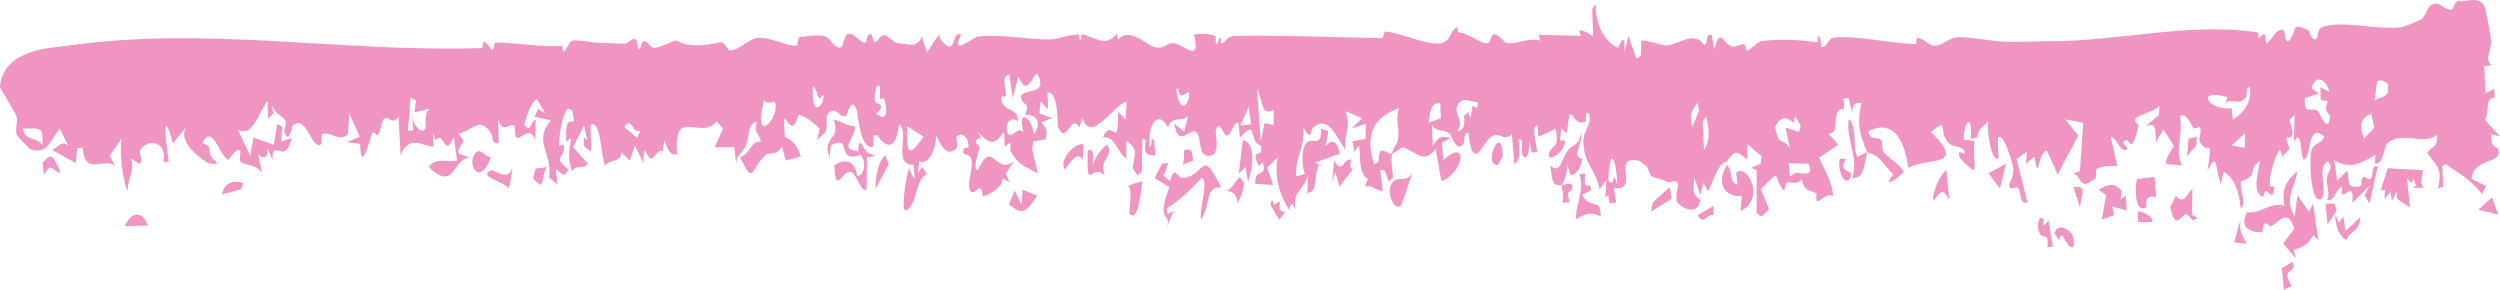 <svg width="69" height="8" viewBox="0 0 69 8" fill="none" xmlns="http://www.w3.org/2000/svg">
<path d="M63.27 7.227C63.426 7.587 62.906 7.351 63.251 7.89C63.179 7.926 63.107 7.964 63.035 8C63.017 7.8 62.998 7.601 62.98 7.402C63.076 7.343 63.173 7.284 63.27 7.226C63.27 7.226 63.27 7.226 63.27 7.227ZM63.403 4.728C63.314 5.297 63.032 5.449 63.336 5.974C63.361 5.778 63.385 5.583 63.41 5.388C63.515 5.539 63.622 5.691 63.727 5.841C63.765 5.767 63.803 5.692 63.841 5.619C63.89 5.958 63.938 6.298 63.986 6.639C63.943 6.589 63.9 6.539 63.856 6.489C63.687 6.764 63.535 6.84 63.305 6.891C63.325 6.971 63.345 7.051 63.366 7.131C63.249 6.995 63.132 6.858 63.015 6.721C63.116 6.587 63.23 6.438 63.323 6.313C63.173 5.781 62.908 6.077 62.77 6.188C62.583 6.34 62.625 6.087 62.486 6.192C62.464 6.209 62.461 6.407 62.417 6.411C62.196 6.426 61.765 6.321 62.017 5.859C62.382 5.918 62.693 5.546 63.051 5.682C62.956 5.147 63.145 4.965 63.403 4.728ZM56.697 6.432C56.807 6.172 57.033 6.277 57.185 6.457C57.186 6.457 57.186 6.457 57.186 6.457C57.219 6.497 57.296 6.842 57.186 6.828C57.007 6.804 56.921 6.26 56.827 6.629C56.785 6.561 56.741 6.5 56.697 6.432ZM56.308 6.464C56.199 6.331 56.248 5.921 56.386 6.032C56.386 6.032 56.386 6.031 56.386 6.031C56.443 6.077 56.331 6.401 56.536 6.072C56.578 6.328 56.619 6.561 56.661 6.808C56.611 6.812 56.565 6.819 56.512 6.822C56.547 6.402 56.418 6.596 56.308 6.464ZM61.831 6.09C61.814 6.468 61.886 6.466 62.009 6.728C61.893 6.716 61.777 6.702 61.662 6.69C61.718 6.49 61.775 6.29 61.831 6.09ZM64.558 6.149C64.558 6.149 64.558 6.149 64.558 6.149C64.597 6.089 64.635 6.029 64.672 5.97C64.695 6.105 64.717 6.24 64.74 6.375C64.874 6.248 65.01 6.121 65.144 5.994C65.128 6.406 64.886 6.339 64.754 6.627C64.556 6.503 64.461 6.264 64.448 5.914C64.484 5.992 64.521 6.071 64.558 6.149ZM32.248 4.505C32.203 4.619 32.158 4.734 32.113 4.848C32.173 4.9 32.232 4.94 32.292 5C32.45 4.503 32.465 4.943 32.671 4.912C33.304 4.818 33.136 4.046 33.708 5.176C33.249 5.123 33.425 5.654 33.148 6.063C33.091 5.751 33.365 5.049 33.179 4.903C32.859 5.233 32.552 5.54 32.197 5.753C32.207 5.806 32.217 5.86 32.228 5.914C32.284 5.88 32.34 5.846 32.396 5.812C32.335 5.956 32.276 6.099 32.214 6.245C32.292 5.918 32.093 6.1 32.12 5.725C32.132 5.557 32.22 5.325 32.272 5.166C32.138 5.079 32.001 4.999 31.865 4.915C31.935 4.781 32.005 4.648 32.075 4.515C32.132 4.511 32.189 4.508 32.246 4.504C32.247 4.504 32.247 4.505 32.248 4.505ZM3.442 6.244C3.612 5.855 3.921 5.79 4.084 6.223C3.87 6.23 3.656 6.237 3.442 6.244ZM64.435 5.626C64.454 5.692 64.473 5.758 64.492 5.824C64.407 5.946 64.322 6.068 64.237 6.191C64.221 5.999 64.204 5.808 64.187 5.618C64.27 5.62 64.353 5.624 64.435 5.626ZM59.001 5.839C59.063 5.827 59.068 5.834 59.146 5.861C59.146 5.861 59.146 5.861 59.145 5.86C59.176 5.871 59.433 5.982 59.404 6.129C59.277 6.132 59.141 6.129 59.011 6.129C59.007 6.033 59.006 5.937 59.001 5.839ZM60.501 5.925C60.501 5.925 60.501 5.926 60.501 5.926C60.548 5.948 60.592 5.994 60.639 6.002C60.467 6.234 60.44 5.818 60.283 5.936C60.127 6.054 60.03 6.283 59.897 5.714C59.947 5.629 60 5.507 60.051 5.407C60.273 5.635 60.333 5.421 60.511 5.196C60.508 5.44 60.504 5.682 60.501 5.925ZM35.064 5.657C35.107 5.375 35.154 5.652 35.159 5.655C35.159 5.655 35.159 5.656 35.159 5.656C35.535 5.395 35.11 5.812 35.465 5.856C35.412 5.926 35.36 6 35.308 6.071C35.227 5.936 35.143 5.782 35.064 5.657ZM47.289 5.683C47.292 5.765 47.296 5.847 47.3 5.929C47.087 5.91 47.032 6.233 46.855 5.939C46.999 5.853 47.144 5.768 47.289 5.682C47.289 5.683 47.289 5.683 47.289 5.683ZM57.925 5.243C58.162 5.086 58.337 5.017 58.564 5.266C58.564 5.266 58.564 5.266 58.565 5.267C58.578 5.282 58.514 5.454 58.532 5.497C58.578 5.471 58.627 5.432 58.674 5.401C58.681 5.538 58.687 5.676 58.693 5.812C58.56 5.773 58.426 5.734 58.292 5.695C58.312 5.776 58.333 5.855 58.352 5.936C58.239 5.977 58.126 6.018 58.012 6.06C58.051 5.835 58.091 5.609 58.13 5.383C58.062 5.336 57.993 5.291 57.925 5.243ZM43.736 4.786C43.774 4.876 43.705 5.026 43.763 5.103C43.821 5.179 43.929 5.012 43.903 5.264C43.825 5.298 43.742 5.337 43.663 5.373C43.92 5.828 44.177 5.416 44.181 5.978C43.934 5.832 43.73 5.9 43.491 6.056C43.501 5.61 43.74 5.224 43.59 4.805C43.638 4.799 43.689 4.791 43.736 4.787C43.736 4.787 43.736 4.787 43.736 4.786ZM67.892 0.031C68.038 0.065 68.373 -0.117 68.558 0.142C68.603 0.207 68.754 1.036 68.754 1.146C68.749 1.514 68.564 1.564 68.762 1.805C68.696 1.807 68.631 1.821 68.565 1.827C68.577 2.075 68.588 2.322 68.6 2.569C68.68 2.531 68.761 2.494 68.841 2.456C68.846 2.538 68.849 2.62 68.853 2.702C68.564 2.704 68.735 3.02 68.585 3.315C68.723 3.464 68.862 3.612 69 3.761C68.921 3.743 68.827 3.729 68.757 3.708C68.747 4.127 68.915 4.027 68.943 4.105C69.105 4.545 68.282 4.323 68.215 4.934C68.347 5.002 68.484 5.068 68.619 5.135C68.58 5.21 68.541 5.286 68.502 5.361C68.198 4.94 67.856 4.79 67.501 4.528C67.469 4.545 67.437 4.563 67.405 4.58C67.415 4.769 67.424 4.958 67.433 5.148C67.384 5.17 67.335 5.192 67.287 5.214C67.43 4.59 67.232 4.599 66.993 4.218C67.12 3.999 67.277 4.132 67.266 3.723C66.831 4.037 66.32 3.593 65.897 3.948C65.791 4.036 65.792 4.563 65.544 4.514C65.553 4.456 65.554 4.352 65.56 4.276C65.132 4.528 64.873 4.679 64.428 4.422C64.454 4.611 64.479 4.801 64.505 4.991C64.599 4.896 64.693 4.801 64.787 4.706C64.852 5.019 64.757 5.157 65.038 5.154C65.269 5.151 65.132 5.013 65.194 4.921C65.279 4.794 65.354 5.043 65.445 4.902C65.516 4.793 65.439 4.535 65.624 4.6C65.549 4.935 65.474 5.28 65.399 5.619C65.354 5.543 65.31 5.467 65.265 5.391C65.31 5.301 65.355 5.213 65.4 5.124C65.24 5.284 65.089 5.436 64.924 5.602C64.977 5.119 64.806 5.3 64.714 5.357C64.569 5.446 64.693 5.114 64.598 5.169C64.503 5.225 64.401 5.597 64.23 5.518C64.321 5.302 64.196 5.109 64.221 4.911C64.245 4.712 64.426 4.668 64.252 4.451C63.917 4.616 64.28 5.373 64.054 5.495C63.783 5.643 63.718 4.409 63.799 4.144C63.863 3.936 64.082 3.978 64.146 3.77C63.753 3.395 63.75 4.135 63.683 4.28C63.439 4.807 63.603 3.4 63.314 3.909C63.319 3.646 63.324 3.409 63.329 3.156C63.279 3.204 63.246 3.268 63.186 3.306C63.364 3.819 63.218 3.797 63.144 3.798C63.026 3.8 63.208 4.05 63.176 4.114C63.092 4.287 62.96 4.209 63.041 4.435C63.005 4.33 62.965 4.224 62.927 4.12C62.79 4.251 62.467 5.349 62.775 5.128C62.746 5.536 62.647 5.34 62.569 5.277C62.491 5.215 62.493 5.475 62.425 5.427C62.154 5.235 62.331 4.791 62.374 4.442C62.016 4.682 62.366 4.841 61.85 5.002C61.8 5.286 62.039 5.589 61.84 5.753C61.804 5.259 61.658 4.905 61.373 4.741C61.345 4.854 61.317 4.969 61.29 5.082C61.134 4.627 61.214 4.153 60.926 4.718C61.08 3.679 60.974 4.344 60.716 3.921C60.664 3.835 60.785 3.62 60.712 3.51C60.678 3.461 60.598 3.624 60.517 3.498C60.478 3.436 60.293 3.036 60.165 3.226C60.259 3.729 60.016 4.157 60.224 4.574C59.839 4.471 59.569 4.713 60.001 4.027C59.903 3.874 59.805 3.723 59.708 3.571C59.639 3.691 59.571 3.81 59.502 3.929C59.492 3.516 59.502 3.4 59.233 3.472C59.35 3.375 59.466 3.275 59.583 3.177C59.587 3.093 59.603 3.007 59.599 2.926C59.456 3.084 59.053 3.153 58.955 3.263C58.857 3.373 59.046 3.403 59.018 3.51C58.783 4.391 58.802 3.741 58.633 3.892C58.535 3.982 58.77 4.079 58.718 4.117C58.522 4.256 58.431 3.788 58.257 3.782C58.319 4.048 58.38 4.318 58.44 4.586C58.258 4.572 58.055 4.57 57.885 4.655C57.819 4.688 57.869 4.886 57.858 4.899C57.804 4.967 57.585 5.075 57.562 5.075C57.387 5.077 57.382 4.803 57.212 4.788C57.279 4.765 57.342 4.744 57.407 4.722C57.436 4.278 57.467 3.834 57.496 3.39C57.33 3.358 57.163 3.326 56.996 3.294C57.118 3.442 57.241 3.589 57.363 3.738C57.172 4.096 56.981 4.455 56.791 4.815C56.692 4.594 56.593 4.374 56.493 4.154C56.224 4.212 56.278 5.106 56.15 4.323C56.071 4.389 55.991 4.455 55.912 4.521C55.923 4.409 55.934 4.297 55.946 4.185C55.85 4.254 55.754 4.322 55.658 4.392C55.759 4.787 55.858 5.204 55.958 5.588C55.769 5.674 55.765 5.338 55.737 5.255C55.663 5.033 55.515 5.332 55.455 5.127C55.435 5.056 55.62 4.835 55.556 4.58C55.544 4.531 55.297 3.594 55.139 3.81C55.142 3.98 55.154 4.188 55.16 4.373C54.948 4.476 54.84 3.59 54.868 3.342C54.755 3.515 54.589 3.53 54.566 3.801C54.508 3.808 54.451 3.814 54.393 3.821C54.453 3.16 54.212 3.281 54.197 3.849C54.296 3.863 54.395 3.878 54.495 3.892C54.419 4.589 54.721 5.01 54.093 4.364C53.973 4.002 54.307 4.414 54.209 4.142C54.039 3.984 53.88 4.116 53.718 3.864C53.517 3.549 53.764 3.245 53.296 3.647C54.329 4.653 53.154 4.326 52.669 4.638C52.536 3.645 52.126 3.33 51.562 3.626C51.621 3.902 51.799 3.76 51.901 3.851C52.003 3.942 51.892 4.106 52.02 4.235C52.147 4.364 52.418 4.54 52.547 4.735C52.438 4.892 51.898 5.262 52.255 4.817C51.989 4.543 51.864 4.262 51.534 4.21C51.435 4.641 51.443 4.91 51.121 4.923C51.311 4.323 50.946 3.907 51.026 3.287C51.254 3.432 51.127 4.033 51.259 4.321C51.272 4.35 51.485 4.199 51.534 4.21C51.32 3.67 51.245 3.468 51.377 2.825C51.226 2.881 51.131 2.8 51.117 3.108C51.086 2.974 51.054 2.841 51.023 2.708C50.974 2.711 50.929 2.723 50.877 2.721C50.949 3.184 50.809 2.899 50.71 3.109C50.611 3.319 50.744 3.685 50.471 3.69C50.562 3.799 50.645 3.892 50.733 3.994C50.557 4.114 50.381 4.234 50.205 4.353C50.329 4.636 50.596 5.056 50.589 5.429C50.508 5.288 50.231 5.535 50.2 5.546C50.083 5.584 50.147 5.349 50.138 5.343C49.953 5.229 49.801 5.309 49.731 4.953C49.592 5.113 49.487 5.022 49.34 5.031C49.259 5.036 49.275 5.297 49.228 5.248C48.913 4.917 49.213 4.579 48.605 5.222C48.678 5.404 48.751 5.59 48.825 5.774C48.756 5.843 48.688 5.912 48.619 5.981C48.573 5.947 48.528 5.914 48.482 5.881C48.483 5.486 48.484 5.09 48.485 4.695C48.434 4.674 48.384 4.653 48.334 4.632C48.42 4.593 48.507 4.554 48.593 4.515C48.601 4.445 48.608 4.376 48.616 4.306C48.488 4.199 48.36 4.09 48.231 3.982C48.229 4.119 48.227 4.257 48.224 4.395C47.935 4.203 47.928 4.087 47.653 4.466C47.441 4.461 47.268 5.036 47.146 5.277C47.102 5.2 47.058 5.123 47.013 5.046C46.985 5.16 46.957 5.274 46.928 5.388C46.873 5.229 46.816 5.07 46.76 4.912C46.729 5.273 46.713 5.385 46.931 5.512C46.856 5.961 46.473 5.763 46.317 5.612C46.198 5.498 46.33 5.123 46.315 5.078C46.266 4.923 46.07 5.057 46.029 5.031C45.856 4.924 45.734 4.943 45.578 4.86C45.547 4.843 45.462 4.606 45.455 4.599C45.399 4.558 45.26 4.443 45.244 4.44C44.429 4.263 45.3 5.292 44.542 5.183C44.564 5.319 44.585 5.454 44.608 5.589C44.55 5.598 44.492 5.606 44.435 5.614C44.362 5.5 44.45 5.294 44.306 5.461C44.316 5.293 44.325 5.126 44.335 4.96C44.272 5.05 44.212 5.139 44.147 5.23C44.047 4.649 43.679 4.517 43.705 3.836C43.714 3.604 43.975 3.366 43.837 3.119C43.725 3.07 43.801 3.347 43.755 3.362C43.425 3.463 43.444 3.074 43.309 3.178C43.288 3.344 43.266 3.514 43.244 3.682C43.193 3.633 43.142 3.584 43.091 3.535C43.079 3.647 43.067 3.759 43.055 3.871C43.103 3.878 43.157 3.886 43.201 3.893C43.139 4.326 42.576 4.521 42.791 4.152C42.878 4.002 43.039 4.065 42.937 3.554C42.787 3.628 42.616 3.703 42.457 3.777C42.452 3.666 42.448 3.556 42.443 3.446C42.229 3.517 42.423 3.958 42.423 4.194C42.374 4.2 42.325 4.206 42.276 4.213C42.255 4.106 42.236 3.994 42.214 3.891C42.212 4.061 42.184 4.455 42.039 4.309C41.945 4.213 42.093 3.785 41.914 3.844C41.927 4.109 41.992 4.432 41.793 4.517C41.773 4.241 41.746 3.988 41.73 3.697C41.483 3.963 41.37 3.536 41.08 3.844C40.896 4.04 40.644 4.733 40.525 3.665C40.39 3.637 40.432 3.903 40.393 3.963C40.204 4.246 40.065 3.739 40.029 3.709C39.806 3.518 39.706 3.694 39.523 3.454C39.533 3.652 39.538 3.84 39.546 4.032C39.713 3.736 39.798 3.75 40.032 3.814C39.953 3.853 39.875 3.894 39.796 3.934C39.809 4.094 39.822 4.255 39.834 4.415C40.559 3.782 40.389 4.782 39.782 5C39.73 4.703 39.676 4.407 39.624 4.109C39.273 4.559 39.108 4.168 38.712 4.074C38.665 4.064 38.493 4.235 38.419 4.243C38.42 4.244 38.422 4.246 38.423 4.247C38.377 4.527 38.439 4.657 38.446 4.907C38.406 4.939 38.366 4.97 38.326 5.002C38.237 4.81 38.269 4.653 38.093 4.699C38.116 4.889 38.14 5.08 38.163 5.27C37.971 5.277 37.845 5.07 37.666 5.159C37.696 5.087 37.725 5.015 37.755 4.943C37.365 4.759 37.676 3.64 37.381 4.197C37.362 4.099 37.344 4.001 37.325 3.903C37.447 3.879 37.568 3.856 37.689 3.832C37.692 3.694 37.694 3.556 37.696 3.418C37.566 3.459 37.436 3.502 37.306 3.543C37.401 3.45 37.496 3.358 37.591 3.265C37.44 3.199 37.29 3.132 37.139 3.066C37.299 3.574 37.092 3.637 37.131 4.14C36.864 3.721 36.654 3.169 36.241 3.522C36.159 3.593 36.203 3.944 35.971 3.516C36.027 4.076 35.736 4.339 35.773 4.871C35.854 4.845 35.938 4.829 36.017 4.798C35.927 4.613 35.913 4.105 36.048 3.954C36.222 3.762 36.474 4.114 36.464 3.551C36.533 3.577 36.598 3.593 36.665 3.615C36.637 3.755 36.61 3.896 36.583 4.035C36.774 3.816 36.894 3.887 36.986 4.24C36.758 4.321 36.531 4.401 36.303 4.482C36.337 4.506 36.371 4.53 36.404 4.553C36.232 4.913 36.41 5.254 36.088 5.331C36.09 5.166 36.092 5.002 36.094 4.836C35.977 5.277 35.656 5.274 35.758 5.781C35.662 5.625 35.642 5.527 35.587 5.8C35.332 5.415 35.168 4.928 35.259 4.347C35.164 4.44 35.069 4.534 34.975 4.628C35.029 4.787 35.084 4.945 35.139 5.104C34.974 5.094 34.808 5.084 34.644 5.075C34.628 4.605 34.961 4.932 34.865 4.512C34.846 4.428 34.757 4.608 34.733 4.561C34.488 4.047 34.874 4.418 34.801 4.024C34.435 3.902 34.728 3.242 34.223 3.797C34.21 3.661 34.196 3.523 34.183 3.388C34.008 3.38 34.022 3.686 33.871 3.744C33.777 3.78 33.659 3.242 33.555 3.609C33.536 3.676 33.711 4.334 33.343 4.305C33.057 4.283 33.176 3.818 33.022 3.653C32.867 3.488 32.513 4.133 32.409 3.402C32.49 3.499 32.593 3.551 32.683 3.631C32.72 3.488 32.755 3.347 32.791 3.206C32.586 3.39 32.373 3.173 32.235 3.512C31.961 2.993 31.654 3.475 31.737 4.061C31.828 3.977 31.729 3.721 31.855 3.884C31.868 4.021 31.881 4.157 31.894 4.293C31.681 4.277 31.532 4.28 31.63 3.864C31.597 3.854 31.564 3.844 31.531 3.834C31.525 4.136 31.52 4.438 31.514 4.739C31.474 4.773 31.434 4.807 31.395 4.841C31.351 4.775 31.307 4.708 31.262 4.641C31.322 4.164 31.424 4.148 31.087 3.882C31.086 4.046 31.085 4.21 31.084 4.375C30.802 4.166 30.794 3.767 30.44 3.781C30.712 3.209 30.86 4.223 30.86 3.076C30.928 3.151 30.996 3.228 31.065 3.303C31.075 3.137 31.085 2.97 31.095 2.803C30.729 2.891 30.121 3.986 29.876 3.26C29.847 3.349 29.817 3.426 29.787 3.521C29.547 3.083 29.443 4.066 29.2 3.5C29.174 3.44 29.227 2.516 28.91 2.55C28.918 2.67 28.922 2.872 28.928 3.023C28.86 2.95 28.791 2.872 28.723 2.797C28.711 2.908 28.698 3.019 28.686 3.131C28.803 3.174 28.919 3.217 29.037 3.26C28.939 3.299 28.841 3.337 28.744 3.375C28.871 3.556 28.928 3.558 28.852 3.848C28.742 3.866 28.631 3.884 28.521 3.902C28.51 3.976 28.499 4.051 28.487 4.126C28.541 4.348 28.594 4.565 28.648 4.79C28.361 4.608 28.111 4.599 27.891 4.162C27.854 4.089 27.986 3.8 27.73 4.06C27.727 3.907 27.72 3.783 27.715 3.641C27.402 4.07 27.299 3.942 26.973 3.633C27.184 3.921 26.995 3.734 26.942 3.888C26.905 3.995 27.049 3.979 27.032 4.091C27.016 4.202 26.829 4.65 26.989 4.704C27.381 3.786 27.488 4.883 27.992 4.442C27.914 4.56 27.836 4.679 27.759 4.798C27.795 4.878 27.828 4.951 27.867 5.036C27.586 4.856 27.723 4.973 27.608 5.114C27.492 5.256 27.282 5.376 27.141 5.415C27.097 5.427 27.144 5.221 27.044 5.202C26.975 5.189 26.789 5.494 26.746 5.134C26.718 4.9 27.017 4.255 26.603 4.257C26.526 4.027 26.724 4.098 26.728 4.071C26.764 3.797 26.51 3.592 26.392 3.8C26.383 3.818 26.476 4.031 26.375 4.115C26.135 4.314 25.997 4.07 25.842 3.74C25.825 4.127 25.623 4.59 25.372 4.447C25.36 4.558 25.347 4.67 25.334 4.781C25.373 4.723 25.412 4.665 25.451 4.606C25.494 4.676 25.539 4.726 25.58 4.808C25.328 4.904 25.292 5.438 25.171 5.633C24.757 6.3 25.008 4.889 25.083 4.645C25.137 4.744 25.189 4.854 25.242 4.957C25.236 4.822 25.23 4.686 25.225 4.55C24.605 4.555 25.13 3.674 24.816 3.424C24.735 4.088 24.504 4.152 24.209 3.73C24.177 3.733 24.144 3.734 24.111 3.738C24.106 3.835 24.106 3.983 24.097 4.047C23.742 4.16 23.679 3.137 23.646 3.04C23.497 2.611 23.38 3.205 23.336 3.21C23.151 3.231 23.097 2.967 22.921 3.08C22.731 3.203 22.861 3.405 22.803 3.587C22.757 3.731 22.608 3.756 22.546 3.905C22.57 3.783 22.598 3.664 22.622 3.541C22.425 3.375 22.265 3.213 22.042 3.172C21.79 4.065 21.575 2.559 21.662 3.78C21.874 3.864 21.992 4.003 22.105 4.315C21.966 4.354 21.827 4.393 21.689 4.433C21.648 4.299 21.619 4.168 21.572 4.031C21.468 4.316 21.227 4.194 21.133 4.278C20.691 4.669 20.828 5.155 20.424 4.339C20.715 4.259 20.715 3.863 21.003 3.917C20.941 3.634 20.794 3.693 20.889 3.353C20.61 3.437 20.7 3.74 20.592 4.009C20.498 4.241 20.309 4.254 20.32 4.555C20.301 4.39 20.286 4.229 20.267 4.064C20.086 4.065 19.905 4.065 19.724 4.067C19.801 3.894 19.878 3.721 19.955 3.549C19.897 3.483 19.839 3.418 19.781 3.353C19.336 3.891 18.57 2.905 18.692 4.257C18.478 4.3 18.451 4.13 18.334 3.874C18.321 3.977 18.309 4.062 18.296 4.176C18.158 4.069 18.052 4.454 17.93 4.354C17.808 4.255 17.777 3.891 17.76 4.503C17.681 4.327 17.602 4.181 17.524 4.018C17.476 4.157 17.429 4.295 17.382 4.433C17.308 4.36 17.234 4.287 17.16 4.215C17.12 4.507 16.829 4.381 16.7 4.577C16.578 4.262 16.582 3.271 16.295 3.448C16.302 3.694 16.31 3.939 16.317 4.185C16.251 4.134 16.186 4.083 16.119 4.031C16.115 3.951 16.112 3.871 16.108 3.791C16.142 3.816 16.175 3.84 16.208 3.866C16.179 3.73 16.151 3.595 16.122 3.459C16.022 3.66 15.921 3.862 15.821 4.063C15.956 4.215 16.092 4.367 16.228 4.52C16.058 4.7 15.939 4.52 15.791 4.721C15.662 4.382 15.71 4.186 15.762 3.818C15.714 3.85 15.665 3.88 15.618 3.911C15.649 3.543 15.568 3.323 15.848 3.353C15.829 3.248 15.809 3.148 15.791 3.039C15.745 3.055 15.715 2.967 15.665 3.007C15.527 3.118 15.422 3.765 15.431 3.992C15.436 4.111 15.572 3.883 15.566 4.051C15.553 4.461 15.242 4.277 15.69 4.689C15.542 4.949 15.508 4.753 15.344 4.677C15.357 4.814 15.37 4.95 15.382 5.086C15.306 5.023 15.23 4.961 15.154 4.898C15.259 4.196 14.699 3.933 15.204 3.32C15.055 3.288 14.906 3.256 14.757 3.223C14.788 3.151 14.818 3.08 14.849 3.008C14.916 3.046 14.983 3.084 15.05 3.121C14.971 2.989 14.892 2.858 14.813 2.727C14.626 2.89 14.553 3.141 14.468 3.45C14.685 3.676 14.614 3.368 14.783 3.306C14.777 3.502 14.785 3.683 14.77 3.889C14.683 3.483 14.398 3.778 14.331 3.798C14.13 3.858 14.288 3.459 14.153 3.451C14.018 3.443 13.859 3.68 13.749 3.284C13.751 3.506 13.76 3.736 13.768 3.938C13.558 4.011 13.6 3.749 13.578 3.715C13.231 3.157 13.043 3.628 12.646 3.685C12.697 3.753 12.748 3.816 12.799 3.88C12.499 4.351 12.701 4.207 12.961 4.362C12.717 4.315 12.578 4.716 12.406 4.836C12.234 4.955 11.939 4.749 11.832 4.588C12.078 4.33 12.344 4.5 12.617 4.429C12.586 4.203 12.556 4.012 12.524 3.763C12.358 4.238 12.261 3.921 12.206 3.858C12.045 3.673 12.05 4.08 11.953 3.642C11.957 3.793 11.96 3.92 11.964 4.06C11.632 3.997 11.273 3.731 11.057 4.287C11.037 3.926 11.022 3.577 10.999 3.208C10.858 3.48 10.738 3.201 10.62 3.265C10.501 3.329 10.546 3.621 10.408 3.734C10.382 3.754 10.328 3.571 10.265 3.706C10.201 3.842 9.966 4.851 9.938 3.969C9.819 3.965 9.706 3.933 9.59 3.918C9.703 3.869 9.817 3.82 9.93 3.771C9.833 3.557 9.737 3.344 9.64 3.131C9.628 3.321 9.615 3.515 9.603 3.703C9.343 3.935 9.153 3.623 8.89 3.697C8.846 3.709 8.95 4.086 8.755 3.99C8.56 3.894 8.415 3.191 8.083 3.463C8.066 3.477 7.967 4.015 7.848 3.642C7.821 3.558 7.935 3.433 7.873 3.322C7.811 3.211 7.533 3.12 7.511 2.856C7.514 2.949 7.532 3.046 7.54 3.141C7.493 3.186 7.445 3.231 7.397 3.275C7.393 3.11 7.388 2.945 7.383 2.781C7.111 3.164 6.97 3.79 6.566 3.583C6.679 3.822 6.793 4.062 6.906 4.301C6.937 4.133 6.968 3.964 6.999 3.796C7.185 3.863 7.372 3.93 7.558 3.997C7.589 3.806 7.619 3.615 7.649 3.424C7.699 3.448 7.748 3.472 7.797 3.497C7.785 3.636 7.772 3.773 7.759 3.911C7.857 3.877 7.955 3.843 8.052 3.809C7.854 4.625 7.499 3.739 7.525 4.422C7.481 4.316 7.437 4.209 7.393 4.103C7.374 4.434 7.284 4.338 7.127 4.286C7.163 4.449 7.203 4.61 7.236 4.775C7.083 4.545 6.811 4.567 6.653 4.479C6.583 4.44 6.652 4.2 6.632 4.172C6.526 4.024 6.323 4.443 6.28 4.41C6.026 4.213 5.861 3.419 5.584 3.942C5.87 4.071 5.715 4.017 5.816 4.307C5.848 4.398 6.218 4.588 5.755 4.504C5.701 4.494 4.861 3.945 5.137 3.525C5.001 3.659 4.895 3.814 4.771 3.956C4.466 2.848 4.572 3.889 4.66 4.462C4.61 4.465 4.563 4.47 4.511 4.47C4.62 3.868 4.064 3.831 3.876 4.135C3.812 4.236 3.989 4.429 3.843 4.52C3.773 4.477 3.694 4.423 3.621 4.376C3.728 4.756 3.518 4.903 3.521 5.291C3.387 4.945 3.285 4.214 3.358 3.817C3.248 3.978 3.137 4.138 3.026 4.3C3.077 4.391 3.129 4.482 3.181 4.574C2.819 4.331 2.354 4.885 2.279 4.071C2.231 4.077 2.182 4.082 2.135 4.088C2.12 4.225 2.105 4.363 2.091 4.5C1.874 4.381 1.657 4.261 1.441 4.142C1.634 4.056 1.68 3.861 1.882 4.02C1.804 3.862 1.725 3.703 1.648 3.545C1.343 3.97 1.302 4.25 0.843 4.123C0.822 4.117 0.475 3.761 0.464 3.726C0.409 3.567 0.492 3.336 0.468 3.256C0.4 3.03 -0.008 2.465 0 2.38C0.1 1.333 1.473 1.319 1.845 1.265C5.697 0.707 9.465 1.454 13.294 1.327C13.333 1.325 13.316 1.17 13.333 1.163C13.437 1.125 13.539 1.365 13.578 1.375C13.66 1.396 13.615 1.173 13.675 1.173C14.296 1.176 14.883 1.306 15.505 1.268C15.545 1.266 15.504 1.444 15.575 1.412C15.611 1.395 15.726 1.122 15.809 1.118C16.099 1.104 16.342 1.191 16.647 1.187C16.814 1.185 17.064 1.208 17.251 1.204C17.334 1.202 17.419 1.077 17.501 1.073C17.616 1.067 17.593 1.321 17.611 1.336C17.689 1.405 17.7 1.127 17.774 1.134C17.911 1.147 17.919 1.332 18.094 1.317C18.219 1.305 18.505 1.159 18.662 1.116C19.031 1.331 19.495 1.245 19.839 1.174C20.042 1.132 20.061 1.392 20.144 1.391C20.436 1.386 20.658 1.054 20.933 1.043C21.297 1.029 21.62 1.249 21.974 1.264C22.031 1.267 22.018 1.029 22.074 1.023C22.282 1 22.548 0.957 22.733 0.991C22.939 1.028 23.015 1.374 23.217 1.304C23.277 1.283 23.294 0.98 23.393 0.941C23.552 0.88 23.726 1.147 23.836 1.177C23.988 1.216 23.856 0.908 24.061 0.949C24.069 0.951 24.099 1.172 24.143 1.161C24.271 1.131 24.259 0.957 24.446 0.974C24.464 0.976 24.712 1.187 24.737 1.187C24.882 1.191 25.174 1.264 25.26 1.22C25.567 1.061 25.326 0.729 25.587 1.449C25.702 1.273 25.816 1.094 25.938 0.923C25.857 1.083 26.187 1.313 26.21 1.298C26.402 1.178 26.288 0.898 26.531 0.944C26.21 1.592 26.845 1.028 26.987 1.011C27.67 0.931 28.29 1.092 28.976 1.088C29.206 1.087 29.514 0.95 29.757 0.953C29.813 0.953 29.77 1.106 29.82 1.11C29.87 1.112 29.815 0.94 29.872 0.949C30.225 1.009 30.502 1.333 30.825 0.928C30.841 0.986 30.84 1.033 30.866 1.097C31.131 0.734 31.641 1.222 31.833 1.289C32.132 1.394 32.209 1.148 32.427 1.198C32.715 1.264 33.147 1.744 32.954 0.952C33.151 0.927 33.342 0.92 33.541 0.994C33.563 1.002 33.548 1.203 33.557 1.207C33.613 1.236 33.632 1.056 33.67 1.048C33.773 1.025 33.605 1.241 33.752 1.181C33.829 1.149 33.873 0.991 34.088 0.988C35.386 0.971 36.796 1.027 38.126 1.054C38.218 1.055 38.158 0.86 38.272 0.873C38.67 0.916 39.383 1.244 39.726 1.199C40.069 1.154 39.992 0.87 40.207 0.75C40.248 0.727 40.214 0.889 40.252 0.892C40.504 0.907 40.805 1.16 41.01 1.198C41.145 1.224 41.134 0.968 41.228 0.95C41.368 0.924 41.511 1.182 41.586 1.19C41.937 1.226 42.178 1.018 42.505 1.124C42.492 1.068 42.484 1.016 42.473 0.961C42.861 0.97 43.248 0.979 43.636 0.988C43.617 0.937 43.6 0.885 43.581 0.833C44.036 0.861 43.984 1.417 43.944 0.243C43.977 0.201 44.013 0.153 44.044 0.115C44.031 0.72 44.306 1.163 44.657 1.317C44.682 1.329 44.855 0.739 44.836 1.436C44.881 1.265 44.908 1.148 44.946 0.998C45.02 1.209 45.095 1.418 45.169 1.628C45.209 1.596 45.249 1.566 45.289 1.534C45.295 1.398 45.291 1.256 45.304 1.122C45.489 1.101 45.87 1.27 46.017 1.253C46.382 1.209 46.753 0.84 47.036 1.239C47.174 1.198 47.037 0.93 47.242 0.964C47.266 1.099 47.288 1.23 47.312 1.369C47.48 0.763 47.515 1.132 47.745 1.259C47.9 1.345 48.002 1.196 48.15 1.225C48.188 1.233 48.182 1.411 48.208 1.405C48.294 1.387 48.54 1.142 48.6 1.135C49.151 1.071 49.623 1.098 50.147 1.163C50.204 1.17 50.131 0.994 50.189 1.002C50.283 1.014 50.227 1.283 50.282 1.297C50.433 1.332 50.434 1.047 50.646 1.033C51.342 0.984 52.142 1.198 52.869 1.217C52.892 1.217 52.89 1.05 52.915 1.048C53.076 1.04 53.239 1.266 53.385 1.263C53.628 1.26 53.81 1.025 54.05 1.026C54.518 1.027 54.936 1.147 55.418 1.154C55.812 1.159 56.154 1.137 56.586 1.138C58.474 1.141 60.401 0.612 62.301 0.893C62.35 0.901 62.33 1.048 62.345 1.042C62.485 0.978 62.497 0.779 62.547 1.196C62.726 1.114 62.782 0.801 62.998 0.823C63.113 0.835 63.027 1.32 63.222 1.07C63.398 0.844 63.204 0.578 63.726 0.849C63.74 0.857 63.808 1.152 63.917 1.076C64.026 0.999 63.9 0.788 64.162 0.724C64.779 0.575 65.56 0.83 66.277 0.752C66.322 0.747 66.755 0.589 66.841 0.516C67.006 0.374 66.971 0.155 67.186 0.101C67.352 0.06 67.489 0.308 67.684 0.259C67.707 0.253 67.745 -0.003 67.892 0.031ZM31.531 5.001C31.491 5.252 31.418 6.176 31.173 5.895C31.15 5.869 31.275 5.233 31.14 5.132C31.272 5.065 31.401 5.043 31.531 5C31.531 5 31.531 5.001 31.531 5.001ZM68.953 5.923C68.77 5.877 68.586 5.831 68.403 5.785C68.529 5.673 68.656 5.561 68.782 5.449C68.839 5.607 68.896 5.765 68.953 5.923ZM46.142 5.484C46.142 5.484 46.142 5.484 46.142 5.484C45.949 5.604 45.757 5.723 45.564 5.842C45.584 5.755 45.605 5.667 45.625 5.579C45.777 5.441 45.929 5.302 46.081 5.164C46.101 5.271 46.121 5.378 46.142 5.484ZM47.663 4.555C47.786 4.66 47.756 4.836 47.824 5.007C47.824 5.007 47.824 5.006 47.824 5.006C47.842 5.051 47.925 5.09 47.957 5.096C47.945 4.986 47.93 4.878 47.917 4.768C48.204 4.502 48.765 5.449 48.039 5.831C48.05 5.692 48.06 5.553 48.071 5.414C47.71 5.453 47.307 5.151 47.663 4.555ZM28.628 5.402C28.32 5.857 28.221 5.953 27.847 5.641C27.9 5.512 27.953 5.383 28.006 5.254C28.067 5.385 28.129 5.516 28.19 5.648C28.191 5.648 28.191 5.648 28.191 5.648C28.203 5.509 28.216 5.371 28.227 5.233C28.361 5.289 28.495 5.345 28.628 5.402ZM59.462 4.884C59.548 5.794 59.523 5.265 59.277 5.47C59.193 5.542 59.275 5.701 59.222 5.727C58.937 5.872 58.914 5.263 58.978 4.945C59.139 4.924 59.303 4.904 59.461 4.884C59.461 4.884 59.462 4.884 59.462 4.884ZM66.867 4.695C66.867 4.695 66.867 4.695 66.867 4.695C66.875 4.917 66.76 4.977 66.889 5.187C66.791 5.186 66.692 5.185 66.593 5.184C66.622 5.163 66.651 5.143 66.681 5.123C66.655 5.047 66.629 4.969 66.603 4.893C66.568 5.148 66.536 5 66.432 4.915C66.461 5.187 66.489 5.46 66.518 5.732C66.397 5.651 66.276 5.57 66.156 5.488C66.154 5.42 66.153 5.351 66.151 5.282C66.106 5.37 66.061 5.459 66.016 5.547C66.003 5.465 65.992 5.383 65.979 5.301C65.924 5.363 65.869 5.426 65.815 5.488C65.798 5.29 65.919 5.204 65.705 5.255C65.77 5.051 65.836 4.848 65.902 4.644C66.224 4.661 66.545 4.678 66.867 4.695ZM57.229 5.164C57.584 5.126 57.484 5.27 57.402 5.72C57.344 5.535 57.287 5.35 57.229 5.164ZM38.984 4.763C38.881 5.071 38.778 5.375 38.673 5.671C38.463 5.842 38.254 5.283 38.411 5.063C38.601 4.8 38.799 5.095 38.984 4.763ZM34.214 4.9C34.47 5.042 34.229 5.407 34.171 5.62C34.1 5.278 34.002 5.308 33.843 5.269C33.992 5.247 34.172 4.876 34.214 4.899C34.214 4.899 34.214 4.9 34.214 4.9ZM43.107 5.109C43.21 5.099 43.312 5.014 43.404 5.118C43.376 5.412 43.193 5.144 43.324 5.58C43.258 5.587 43.193 5.594 43.127 5.603C43.169 5.422 43.113 5.287 43.108 5.11C43.108 5.109 43.108 5.109 43.107 5.109ZM53.798 5.51C53.597 5.163 53.558 5.311 53.355 5.552C53.327 5.269 53.569 4.795 53.72 4.691C53.746 4.964 53.772 5.237 53.798 5.51ZM6.131 5.365C6.179 5.004 6.536 4.957 6.714 5.064C6.693 5.118 6.671 5.172 6.65 5.226C6.477 5.273 6.304 5.319 6.131 5.365ZM33.767 5.244C33.794 5.255 33.819 5.263 33.843 5.269C33.816 5.273 33.791 5.266 33.767 5.244ZM23.038 3.678C23.122 3.338 22.871 3.223 23.176 3.357C23.176 3.356 23.176 3.356 23.176 3.356C23.377 3.443 23.422 3.467 23.608 3.493C23.541 3.93 23.163 4.087 23.685 4.177C23.692 4.177 23.678 3.917 23.761 3.953C23.787 3.964 23.869 4.177 23.995 4.239C24.035 4.259 24.34 4.325 23.925 4.329C23.937 4.634 23.915 4.942 23.916 5.238C23.754 5.324 23.629 4.727 23.458 4.742C23.204 4.765 23.074 5.368 23.025 4.577C23.239 4.382 23.606 4.378 23.654 4.854C23.861 4.859 23.921 4.469 23.754 4.277C23.039 4.522 23.558 3.698 22.932 4.009C22.924 4.119 22.899 4.238 22.903 4.341C22.712 3.954 23.008 3.8 23.038 3.678ZM24.532 4.52C24.409 4.752 24.286 4.987 24.163 5.22C24.163 4.841 24.23 4.501 24.425 4.287C24.461 4.365 24.497 4.443 24.532 4.52ZM14.145 4.619C14.127 4.825 14.079 5.014 14.045 5.211C14.007 5.037 13.118 4.87 13.571 4.699C13.636 4.675 14.037 5.039 14.145 4.619ZM55.197 5.2C55.093 5.062 54.988 4.923 54.884 4.785C55.044 4.697 55.205 4.607 55.365 4.518C55.309 4.745 55.254 4.973 55.197 5.2ZM37.279 4.402C37.324 4.409 37.177 4.693 37.351 4.648C37.221 4.829 37.099 4.983 36.972 5.153C36.934 5.019 36.896 4.886 36.858 4.752C36.828 4.838 36.798 4.923 36.768 5.009C36.786 4.814 36.802 4.623 36.821 4.424C37.035 4.843 37.084 4.368 37.279 4.402ZM43.639 3.637C43.677 4.062 43.368 4.315 43.672 4.383C43.614 4.662 43.522 4.808 43.343 4.833C43.315 4.726 43.286 4.62 43.257 4.513C43.254 4.799 43.208 4.905 43.107 5.109C43.107 5.108 43.107 5.108 43.107 5.108C42.836 5.128 42.852 5.033 42.787 4.564C43.074 4.829 43.083 4.4 43.278 4.145C43.413 3.969 43.588 4.049 43.639 3.637ZM15.092 4.614C14.889 4.973 15.071 5.307 14.711 4.926C14.734 4.835 14.758 4.745 14.781 4.654C14.885 4.64 14.988 4.627 15.092 4.614ZM44.64 5.093C44.617 4.436 44.426 3.924 44.394 4.993C44.58 5.211 44.489 4.605 44.64 5.093ZM34.301 3.871C34.659 3.901 34.592 4.643 34.444 5.014C34.422 4.879 34.399 4.744 34.377 4.61C34.314 4.671 34.251 4.733 34.189 4.793C34.226 4.486 34.264 4.178 34.301 3.871ZM50.953 4.371C50.679 4.84 51.248 4.632 51.057 4.925C50.905 5.159 50.703 4.686 50.78 4.39C50.832 4.382 50.891 4.376 50.953 4.371C50.953 4.371 50.953 4.371 50.953 4.371ZM49.37 4.505C49.414 5.007 49.35 4.86 49.566 4.77C49.628 4.745 50.118 4.933 49.912 4.517C49.737 4.517 49.552 4.51 49.37 4.505ZM30.162 4.605C30.159 4.386 30.537 3.907 30.585 4.027C30.585 4.026 30.585 4.026 30.585 4.026C30.716 4.353 30.318 4.399 30.491 4.848C30.108 4.453 29.993 5.408 30.02 4.15C30.245 4.094 30.139 4.354 30.162 4.605ZM1.444 4.337C1.443 4.337 1.443 4.337 1.443 4.337C1.468 4.347 1.677 4.668 1.652 4.779C1.401 4.684 1.445 4.473 1.211 4.819C1.199 4.708 1.188 4.599 1.174 4.487C1.267 4.421 1.318 4.287 1.444 4.337ZM13.183 4.179C13.276 4.122 13.444 4.358 13.55 4.344C13.215 5.253 12.815 4.406 13.183 4.179ZM63.403 4.727C63.403 4.727 63.403 4.727 63.403 4.728C63.403 4.727 63.403 4.727 63.403 4.726C63.403 4.726 63.403 4.727 63.403 4.727ZM20.341 4.724C20.329 4.665 20.322 4.614 20.32 4.569C20.32 4.565 20.32 4.561 20.32 4.556C20.326 4.612 20.333 4.667 20.341 4.724ZM29.377 4.671C29.22 4.366 29.744 3.882 29.914 3.997C29.902 4.136 29.9 4.262 29.872 4.422C29.735 4.062 29.403 4.722 29.377 4.671ZM41.33 4.559C40.915 4.55 41.455 3.348 41.477 4.307C41.476 4.326 41.34 4.557 41.33 4.559ZM32.645 4.545C32.751 4.18 32.539 4.084 32.878 4.147C32.898 4.241 32.917 4.336 32.937 4.43C32.84 4.468 32.742 4.507 32.645 4.545ZM38.615 2.98C38.093 3.183 37.594 3.54 37.934 4.545C37.974 4.512 38.014 4.481 38.053 4.449C38.059 3.959 38.205 4.226 38.418 4.242C38.448 4.048 38.567 4.003 38.589 3.838C38.632 3.518 38.496 3.293 38.615 2.98ZM60.635 3.777C60.627 3.861 60.618 3.945 60.61 4.028C60.528 4.122 60.445 4.216 60.362 4.31C60.376 4.15 60.389 3.989 60.402 3.829C60.48 3.811 60.557 3.794 60.635 3.777C60.635 3.777 60.635 3.777 60.635 3.777ZM25.04 3.486C24.993 4.406 25.159 4.237 25.494 3.772C25.343 3.676 25.192 3.581 25.04 3.486ZM46.996 3.353C47.007 3.614 47.018 3.875 47.029 4.136C47.207 3.864 47.174 3.565 47.089 3.219C47.058 3.263 47.027 3.308 46.996 3.353ZM49.565 3.241C49.491 3.187 49.528 3.398 49.521 3.394C49.333 3.283 49.307 3.186 49.077 3.345C49.049 3.4 49.022 3.459 48.993 3.516C49.1 4.064 49.177 3.765 49.401 4.087C49.361 3.899 49.321 3.711 49.28 3.522C49.405 3.562 49.529 3.601 49.654 3.641C49.669 3.583 49.684 3.525 49.699 3.468C49.654 3.393 49.608 3.309 49.565 3.241ZM61.589 4.015C61.711 4.036 61.833 4.059 61.954 4.08C61.959 3.945 61.963 3.809 61.967 3.675C61.841 3.788 61.715 3.901 61.589 4.015ZM22.546 3.905C22.536 3.953 22.527 4.002 22.518 4.05C22.519 3.991 22.53 3.944 22.546 3.905ZM1.123 3.597C0.985 3.503 0.787 3.564 0.636 3.545C0.647 3.883 1.032 3.79 1.166 3.995C1.188 3.934 1.181 3.637 1.123 3.597ZM34.797 3.901C34.831 3.732 34.866 3.564 34.9 3.395C34.983 3.413 35.067 3.432 35.151 3.45C35.154 3.312 35.156 3.173 35.158 3.034C34.788 3.214 34.874 2.815 34.691 2.422C34.726 2.915 34.761 3.407 34.797 3.901ZM65.455 3.138C65.188 3.231 65.093 3.406 65.244 3.821C65.338 3.726 65.433 3.631 65.527 3.535C65.503 3.403 65.479 3.27 65.455 3.138ZM17.679 3.593C17.456 3.748 17.452 3.191 17.233 3.502C17.35 3.605 17.467 3.709 17.584 3.811C17.615 3.739 17.648 3.666 17.679 3.593ZM28.646 2.064C28.552 1.871 28.375 2.791 28.11 2.112C28.047 2.314 28.008 2.508 27.953 2.707C27.922 2.491 27.886 2.272 27.855 2.057C27.855 2.057 27.855 2.057 27.855 2.057C27.614 2.13 27.77 2.401 27.765 2.631C27.762 2.726 27.584 2.567 27.64 2.774C27.736 3.129 28.096 2.925 28.097 3.358C27.97 3.216 27.724 3.334 27.797 3.623C27.877 3.94 28.109 3.409 28.257 3.672C28.045 2.98 28.484 3.194 28.534 3.725C28.791 3.317 28.554 3.151 28.291 3.17C28.452 2.762 28.215 2.982 28.176 2.644C28.342 2.439 28.911 2.61 28.646 2.064ZM40.787 2.815C40.609 2.841 40.331 2.608 40.21 2.952C40.139 3.152 40.417 3.307 40.225 3.622C40.398 3.591 40.438 3.468 40.408 3.193C40.448 3.16 40.488 3.127 40.527 3.095C40.546 3.149 40.564 3.202 40.583 3.256C40.603 3.142 40.624 3.03 40.645 2.916C40.687 2.939 40.729 2.961 40.771 2.984C40.776 2.927 40.784 2.877 40.787 2.815ZM11.259 3.61C11.308 3.607 11.357 3.603 11.406 3.599C11.401 3.532 11.394 3.462 11.388 3.393C11.384 3.339 11.379 3.284 11.375 3.23C11.403 3.425 11.639 3.748 11.738 3.54C11.787 3.436 11.674 3.065 11.885 3.001C11.732 3.02 11.59 3.07 11.442 3.102C11.455 2.992 11.468 2.88 11.481 2.77C11.481 2.77 11.481 2.77 11.481 2.77C11.432 2.745 11.382 2.719 11.332 2.694C11.308 3 11.283 3.305 11.259 3.61ZM46.851 2.836C46.683 3.052 46.627 3.164 46.706 3.513C46.706 3.514 46.706 3.514 46.707 3.514C46.769 3.359 46.832 3.204 46.895 3.05C46.88 2.978 46.866 2.907 46.851 2.836ZM21.095 2.752C20.737 4.079 21.543 3.266 21.39 2.814C21.383 2.793 21.128 2.899 21.095 2.752ZM34.236 3.463C34.334 3.452 34.432 3.442 34.531 3.431C34.508 3.268 34.485 3.106 34.462 2.943C34.387 3.116 34.311 3.29 34.236 3.463ZM64.292 2.535C64.188 2.171 63.923 2.039 63.793 2.435C63.861 2.482 63.929 2.528 63.997 2.574C63.868 2.62 63.741 2.67 63.611 2.713C63.604 3.221 63.754 2.926 63.979 3.066C64.014 3.089 64.237 3.719 64.314 3.244C64.329 3.146 64.092 3.08 64.257 2.796C64.185 2.774 64.123 2.779 64.055 2.766C64.05 2.645 64.045 2.524 64.04 2.404C64.124 2.447 64.207 2.492 64.292 2.535ZM39.752 2.854C39.507 2.826 39.477 3.029 39.426 3.387C39.54 3.347 39.654 3.307 39.767 3.266C39.762 3.129 39.757 2.992 39.752 2.854ZM62.108 2.419C61.974 2.361 62.032 2.652 61.978 2.708C61.774 2.916 61.636 2.708 61.434 2.839C61.448 2.782 61.46 2.73 61.473 2.675C61.473 2.675 61.472 2.675 61.472 2.675C60.521 2.429 61.02 3.091 61.59 2.983C61.603 3.092 61.616 3.2 61.63 3.308C61.884 3.118 62.119 2.936 62.108 2.419ZM24.276 2.707C24.265 2.639 24.358 2.207 24.184 2.409C24.047 3.039 24.272 2.727 24.329 2.969C24.282 3.029 24.234 3.088 24.187 3.149C24.468 3.327 24.509 3.177 24.407 2.717C24.399 2.686 24.287 2.774 24.276 2.707ZM22.433 2.396C22.394 3.324 22.748 2.907 22.735 2.619C22.686 2.607 22.648 2.765 22.596 2.695C22.544 2.626 22.531 2.409 22.433 2.396ZM32.577 2.623C32.566 2.619 32.462 2.229 32.472 2.534C32.601 3.257 32.861 2.792 32.816 2.54C32.73 2.553 32.672 2.661 32.577 2.622C32.577 2.623 32.577 2.623 32.577 2.623ZM65.903 2.317C65.898 2.291 65.638 2.134 65.605 2.28C65.577 2.443 65.563 2.619 65.542 2.789C65.686 2.632 65.976 2.751 65.903 2.317C65.903 2.317 65.903 2.317 65.903 2.317Z" fill="#F095C2"/>
</svg>
